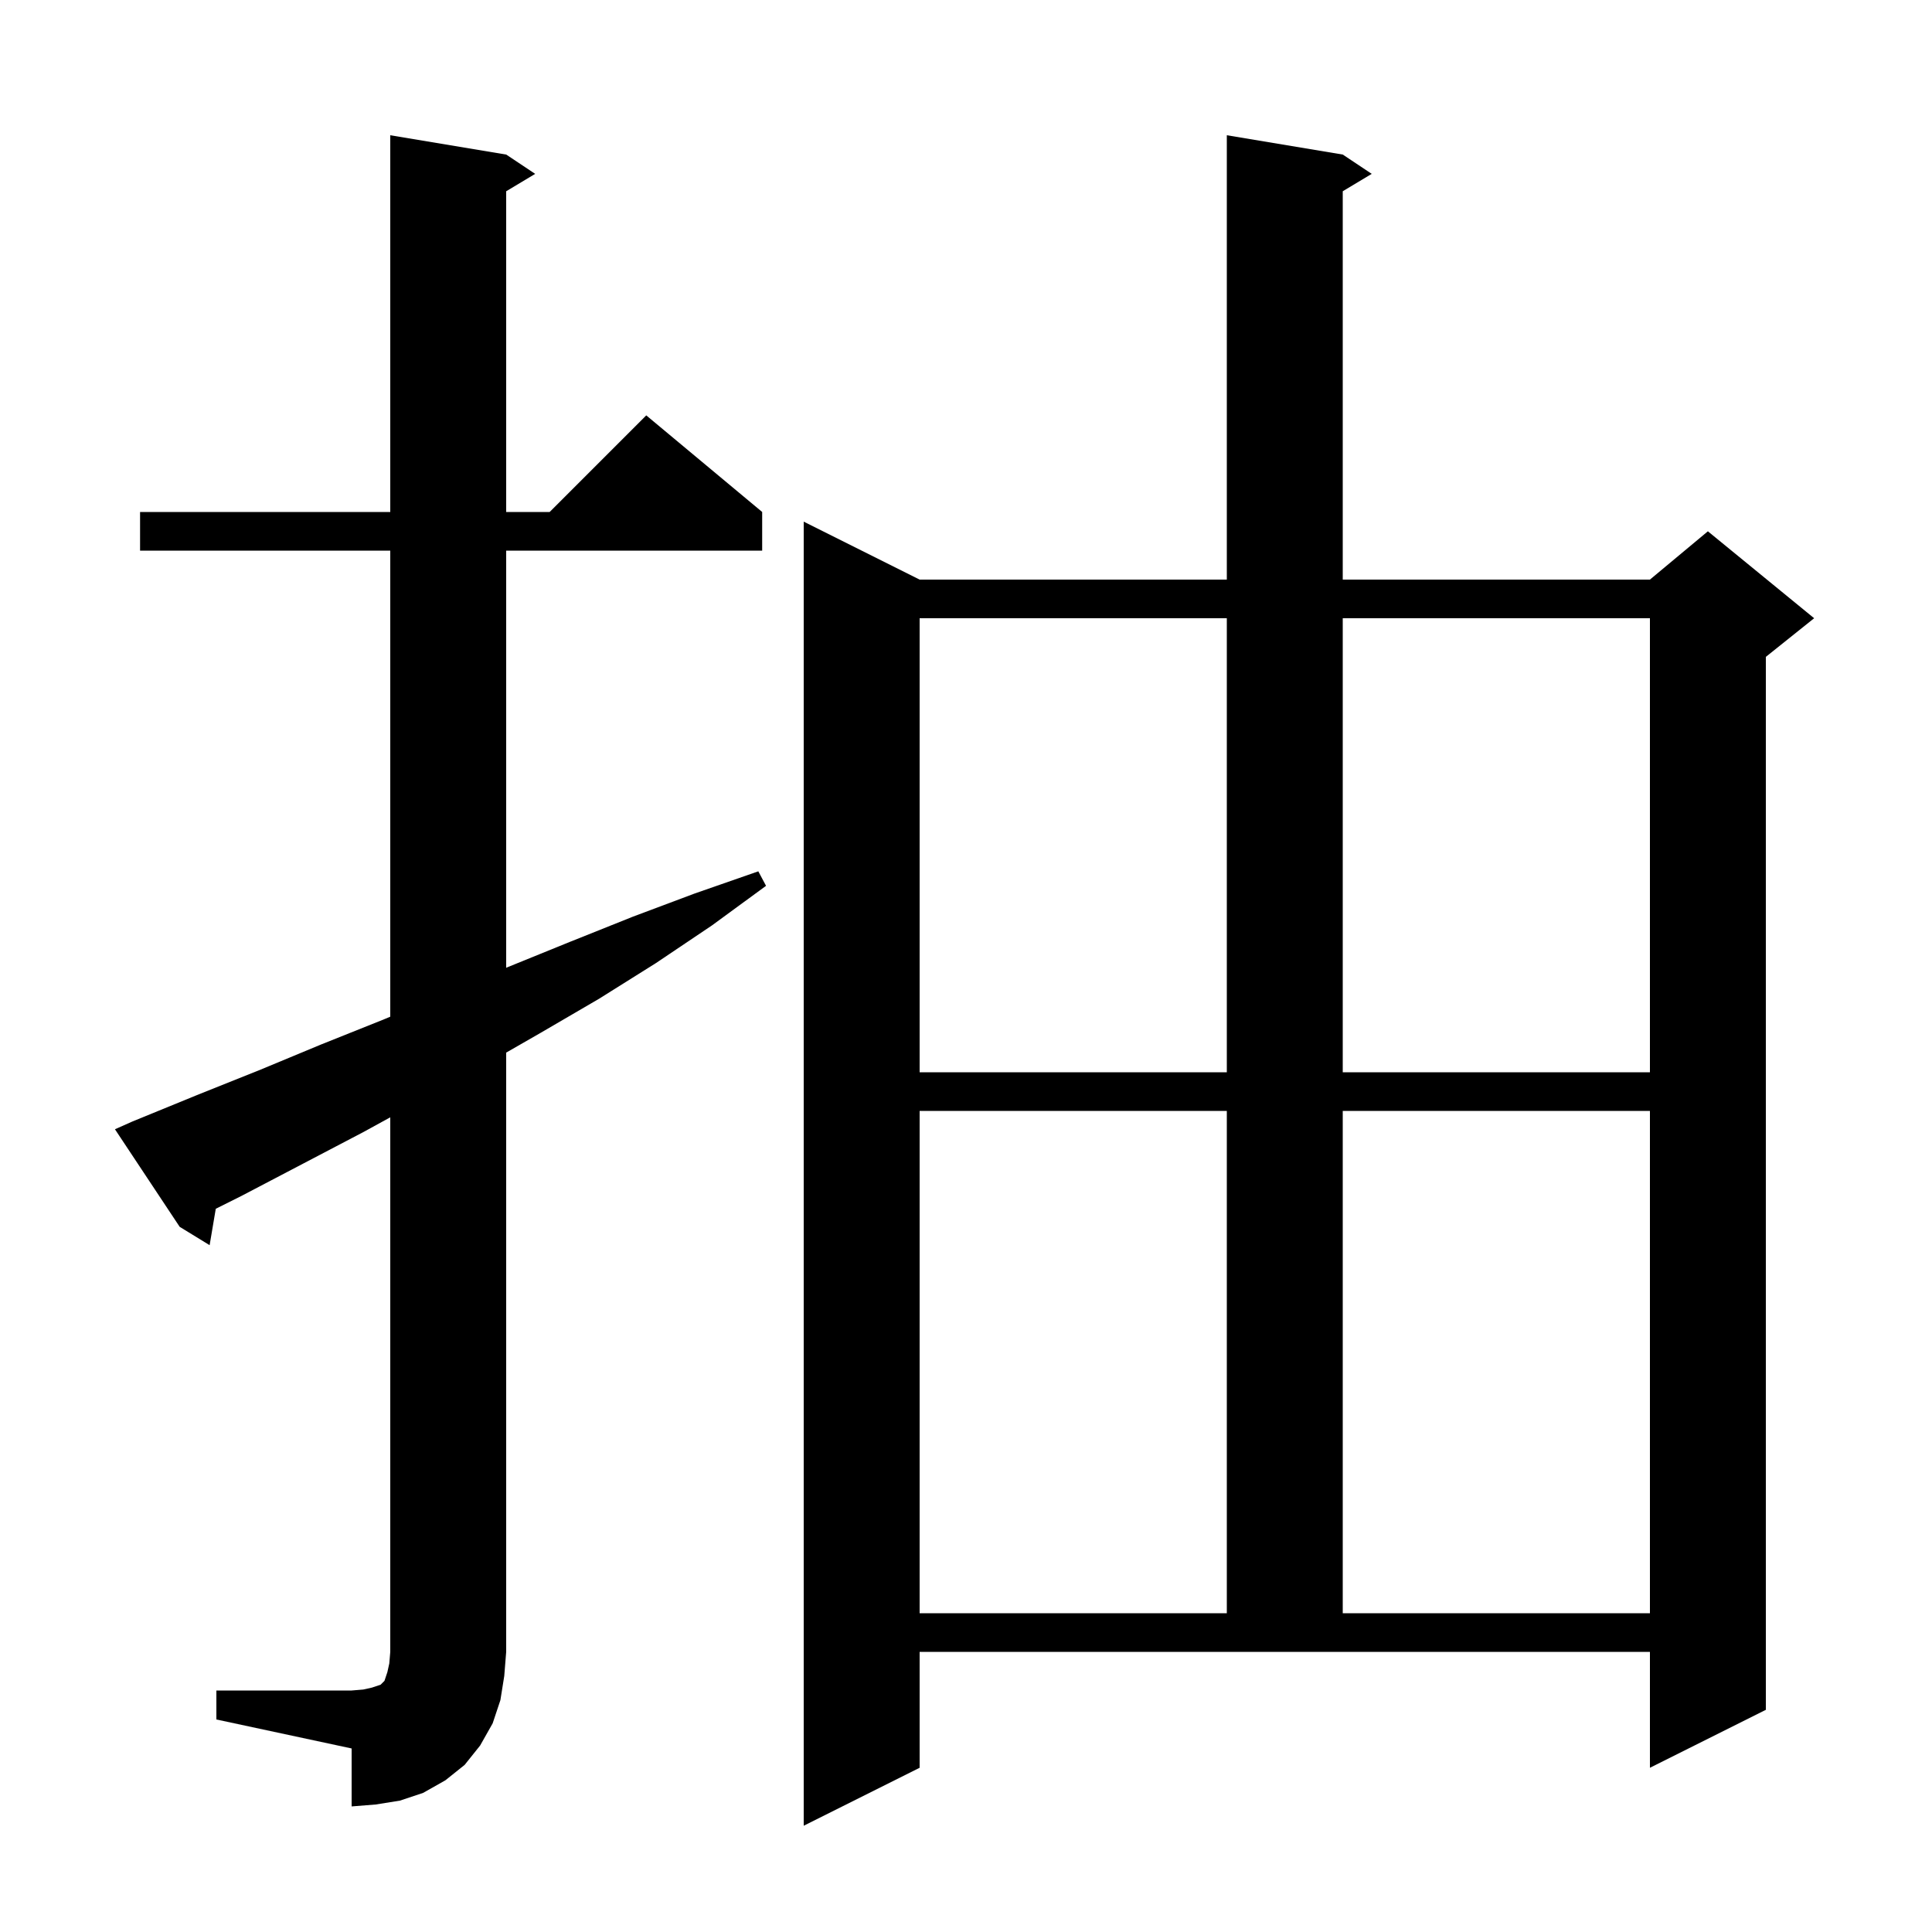 <svg xmlns="http://www.w3.org/2000/svg" xmlns:xlink="http://www.w3.org/1999/xlink" version="1.1" baseProfile="full" viewBox="0 0 200 200" width="200" height="200">
<g fill="black">
<path d="M 95.2 183.0 L 83.2 189.0 L 83.2 54.0 L 95.2 60.0 L 127.0 60.0 L 127.0 14.0 L 139.0 16.0 L 142.0 18.0 L 139.0 19.8 L 139.0 60.0 L 170.8 60.0 L 176.8 55.0 L 187.8 64.0 L 182.8 68.0 L 182.8 177.0 L 170.8 183.0 L 170.8 171.0 L 95.2 171.0 Z M 22.4 175.0 L 36.4 175.0 L 37.6 174.9 L 38.5 174.7 L 39.4 174.4 L 39.8 174.0 L 40.1 173.1 L 40.3 172.2 L 40.4 171.0 L 40.4 115.665 L 37.6 117.2 L 25.0 123.8 L 22.337 125.132 L 21.7 128.9 L 18.6 127.0 L 11.9 116.9 L 13.7 116.1 L 20.3 113.4 L 26.8 110.8 L 33.3 108.1 L 39.8 105.5 L 40.4 105.247 L 40.4 57.0 L 14.5 57.0 L 14.5 53.0 L 40.4 53.0 L 40.4 14.0 L 52.4 16.0 L 55.4 18.0 L 52.4 19.8 L 52.4 53.0 L 56.9 53.0 L 66.9 43.0 L 78.9 53.0 L 78.9 57.0 L 52.4 57.0 L 52.4 100.184 L 52.6 100.1 L 59.0 97.5 L 65.5 94.9 L 71.9 92.5 L 78.5 90.2 L 79.3 91.7 L 73.7 95.8 L 67.9 99.7 L 62.0 103.4 L 56.0 106.9 L 52.4 108.966 L 52.4 171.0 L 52.2 173.5 L 51.8 176.0 L 51.0 178.4 L 49.7 180.7 L 48.1 182.7 L 46.1 184.3 L 43.8 185.6 L 41.4 186.4 L 38.9 186.8 L 36.4 187.0 L 36.4 181.0 L 22.4 178.0 Z M 95.2 115.0 L 95.2 167.0 L 127.0 167.0 L 127.0 115.0 Z M 139.0 115.0 L 139.0 167.0 L 170.8 167.0 L 170.8 115.0 Z M 95.2 64.0 L 95.2 111.0 L 127.0 111.0 L 127.0 64.0 Z M 139.0 64.0 L 139.0 111.0 L 170.8 111.0 L 170.8 64.0 Z " />
</g>
</svg>
